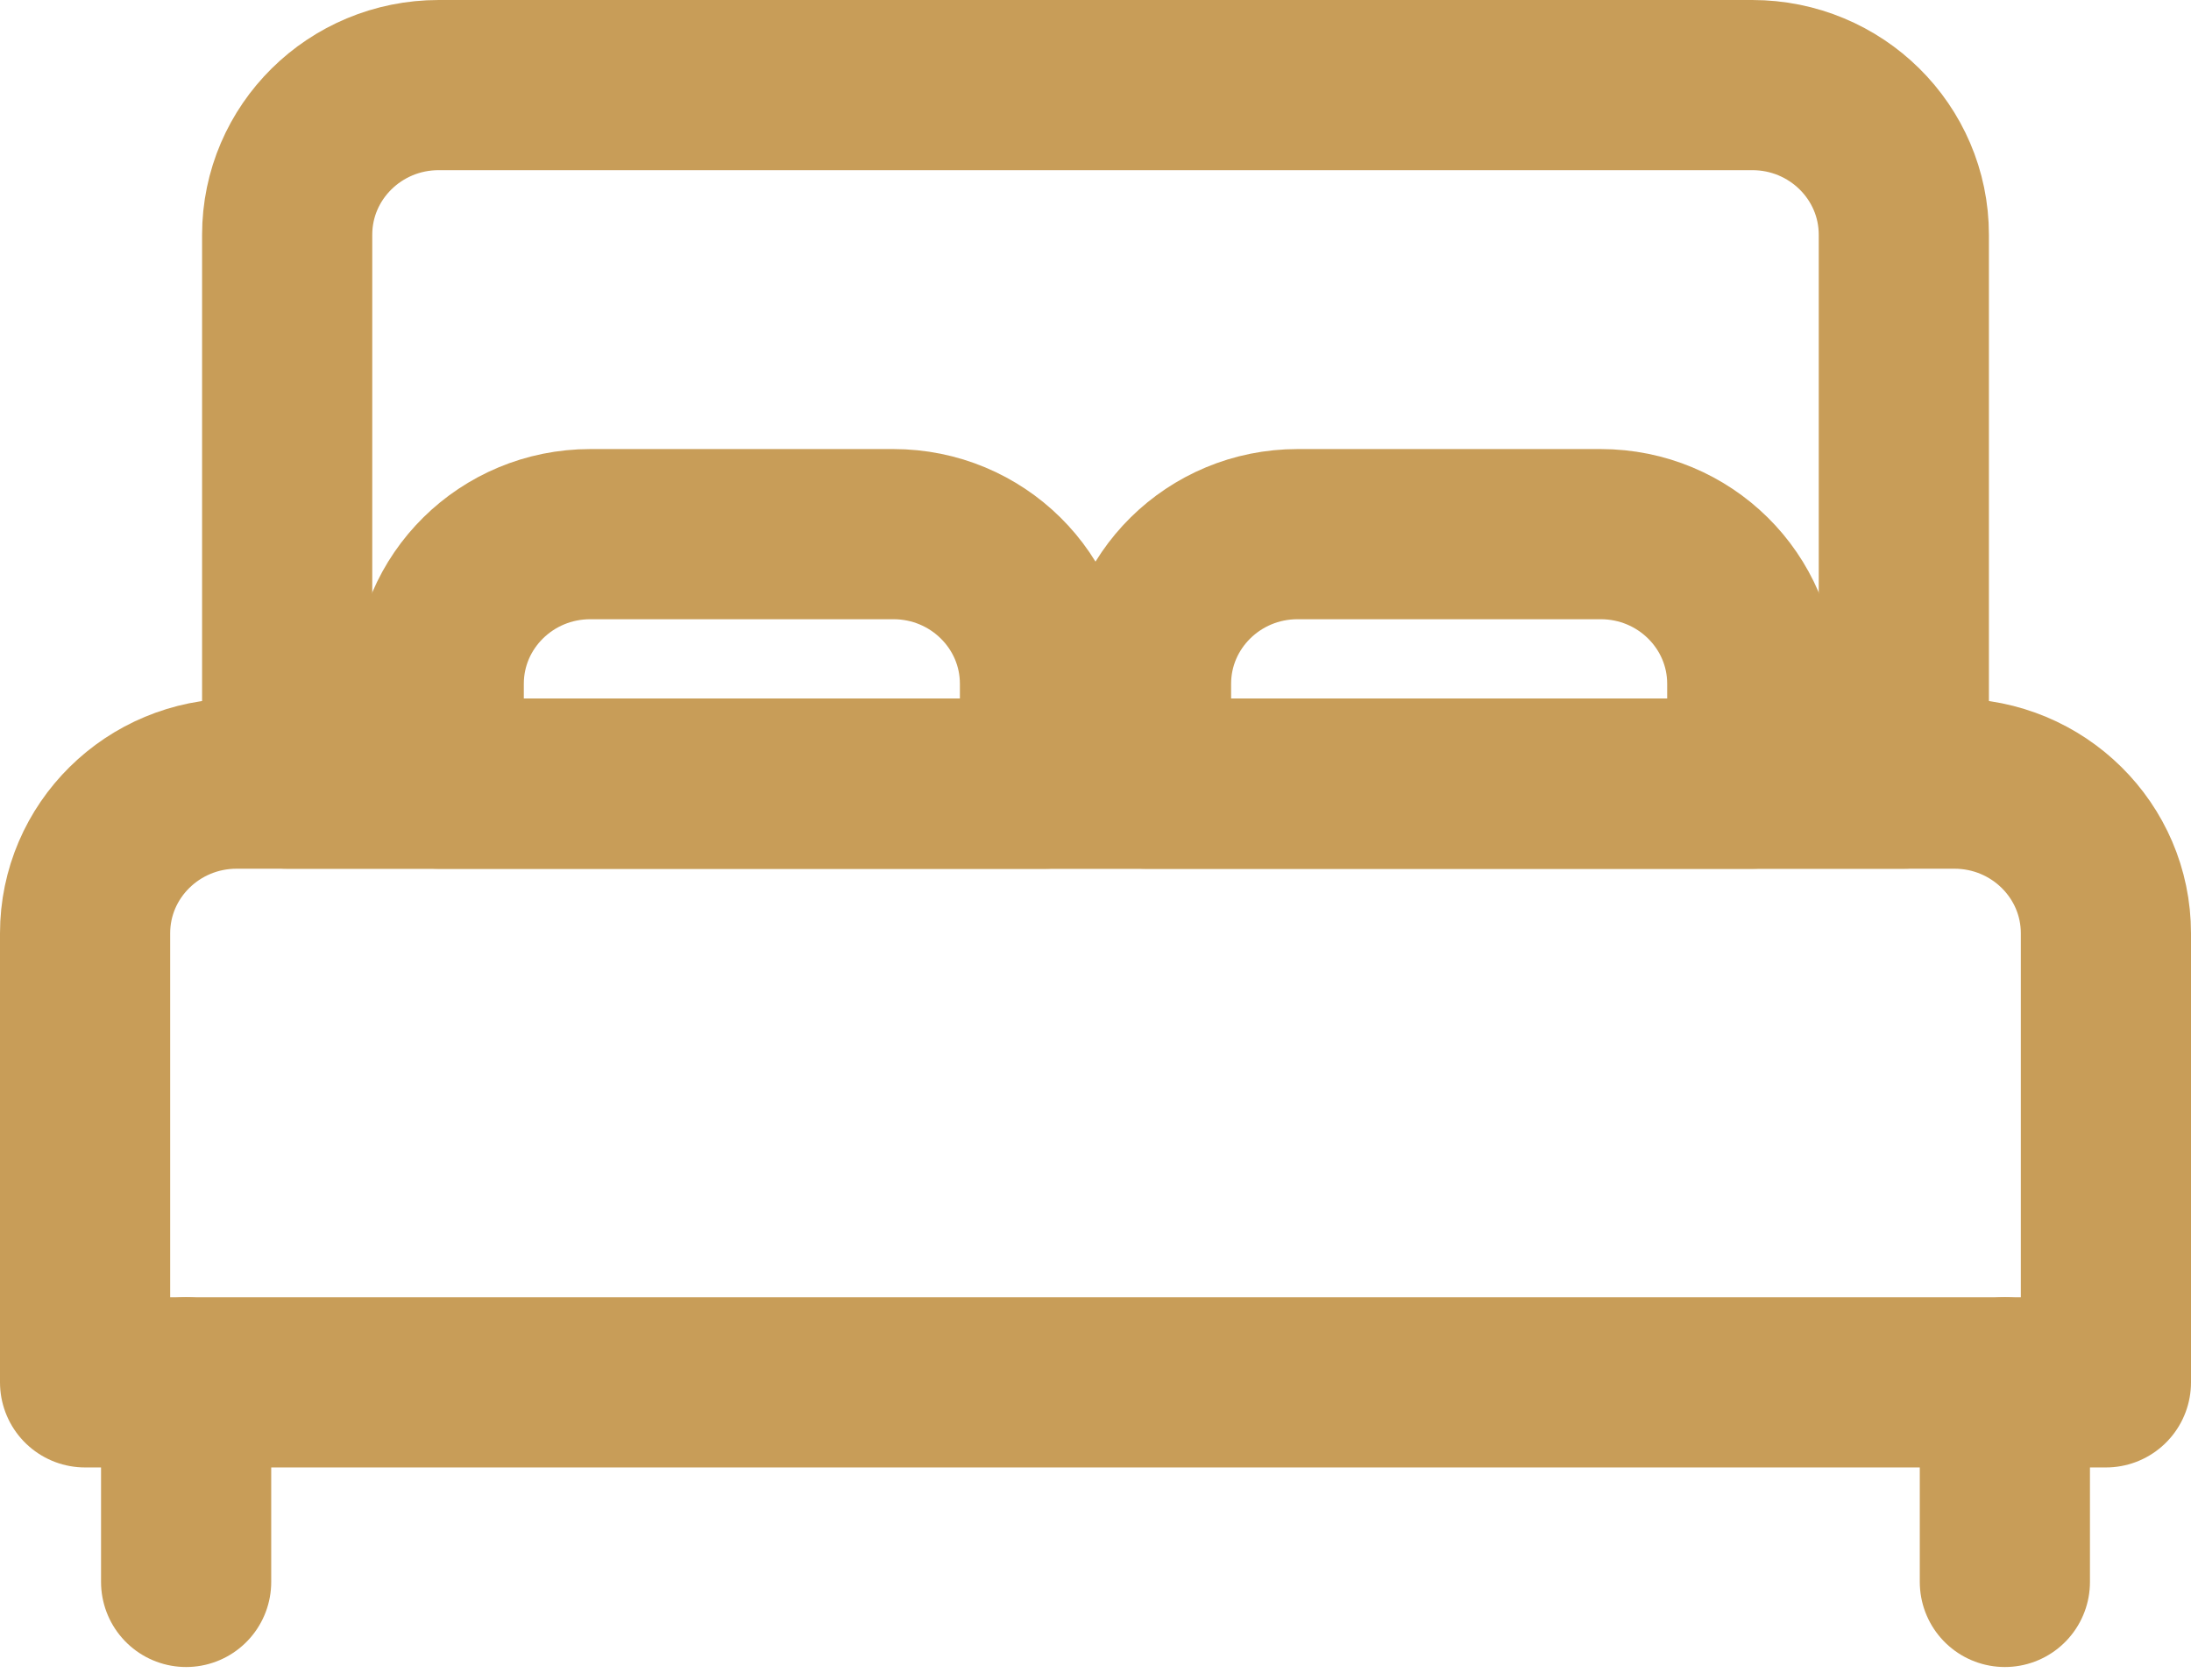 <?xml version="1.0" encoding="UTF-8"?> <svg xmlns="http://www.w3.org/2000/svg" width="103" height="79" viewBox="0 0 103 79" fill="none"><path d="M13.5 11.037C13.5 7.15 16.69 4 20.625 4H82.375C86.31 4 89.5 7.15 89.5 11.037V36.84H13.5V11.037Z" stroke="#C89D58" stroke-width="8" stroke-linecap="round" stroke-linejoin="round"></path><path d="M8.75 64.987V74.37" stroke="#C89D58" stroke-width="8" stroke-linecap="round" stroke-linejoin="round"></path><path d="M94.25 64.987V74.37" stroke="#C89D58" stroke-width="8" stroke-linecap="round" stroke-linejoin="round"></path><path d="M42 25.111H27.75C23.815 25.111 20.625 28.262 20.625 32.148V36.84H49.125V32.148C49.125 28.262 45.935 25.111 42 25.111Z" stroke="#C89D58" stroke-width="8" stroke-linecap="round" stroke-linejoin="round"></path><path d="M75.25 25.111H61C57.065 25.111 53.875 28.262 53.875 32.148V36.84H82.375V32.148C82.375 28.262 79.185 25.111 75.25 25.111Z" stroke="#C89D58" stroke-width="8" stroke-linecap="round" stroke-linejoin="round"></path><path d="M4 43.877C4 39.99 7.19 36.84 11.125 36.84H91.875C95.81 36.84 99 39.99 99 43.877V64.988H4V43.877Z" stroke="#C89D58" stroke-width="8" stroke-linecap="round" stroke-linejoin="round"></path></svg> 